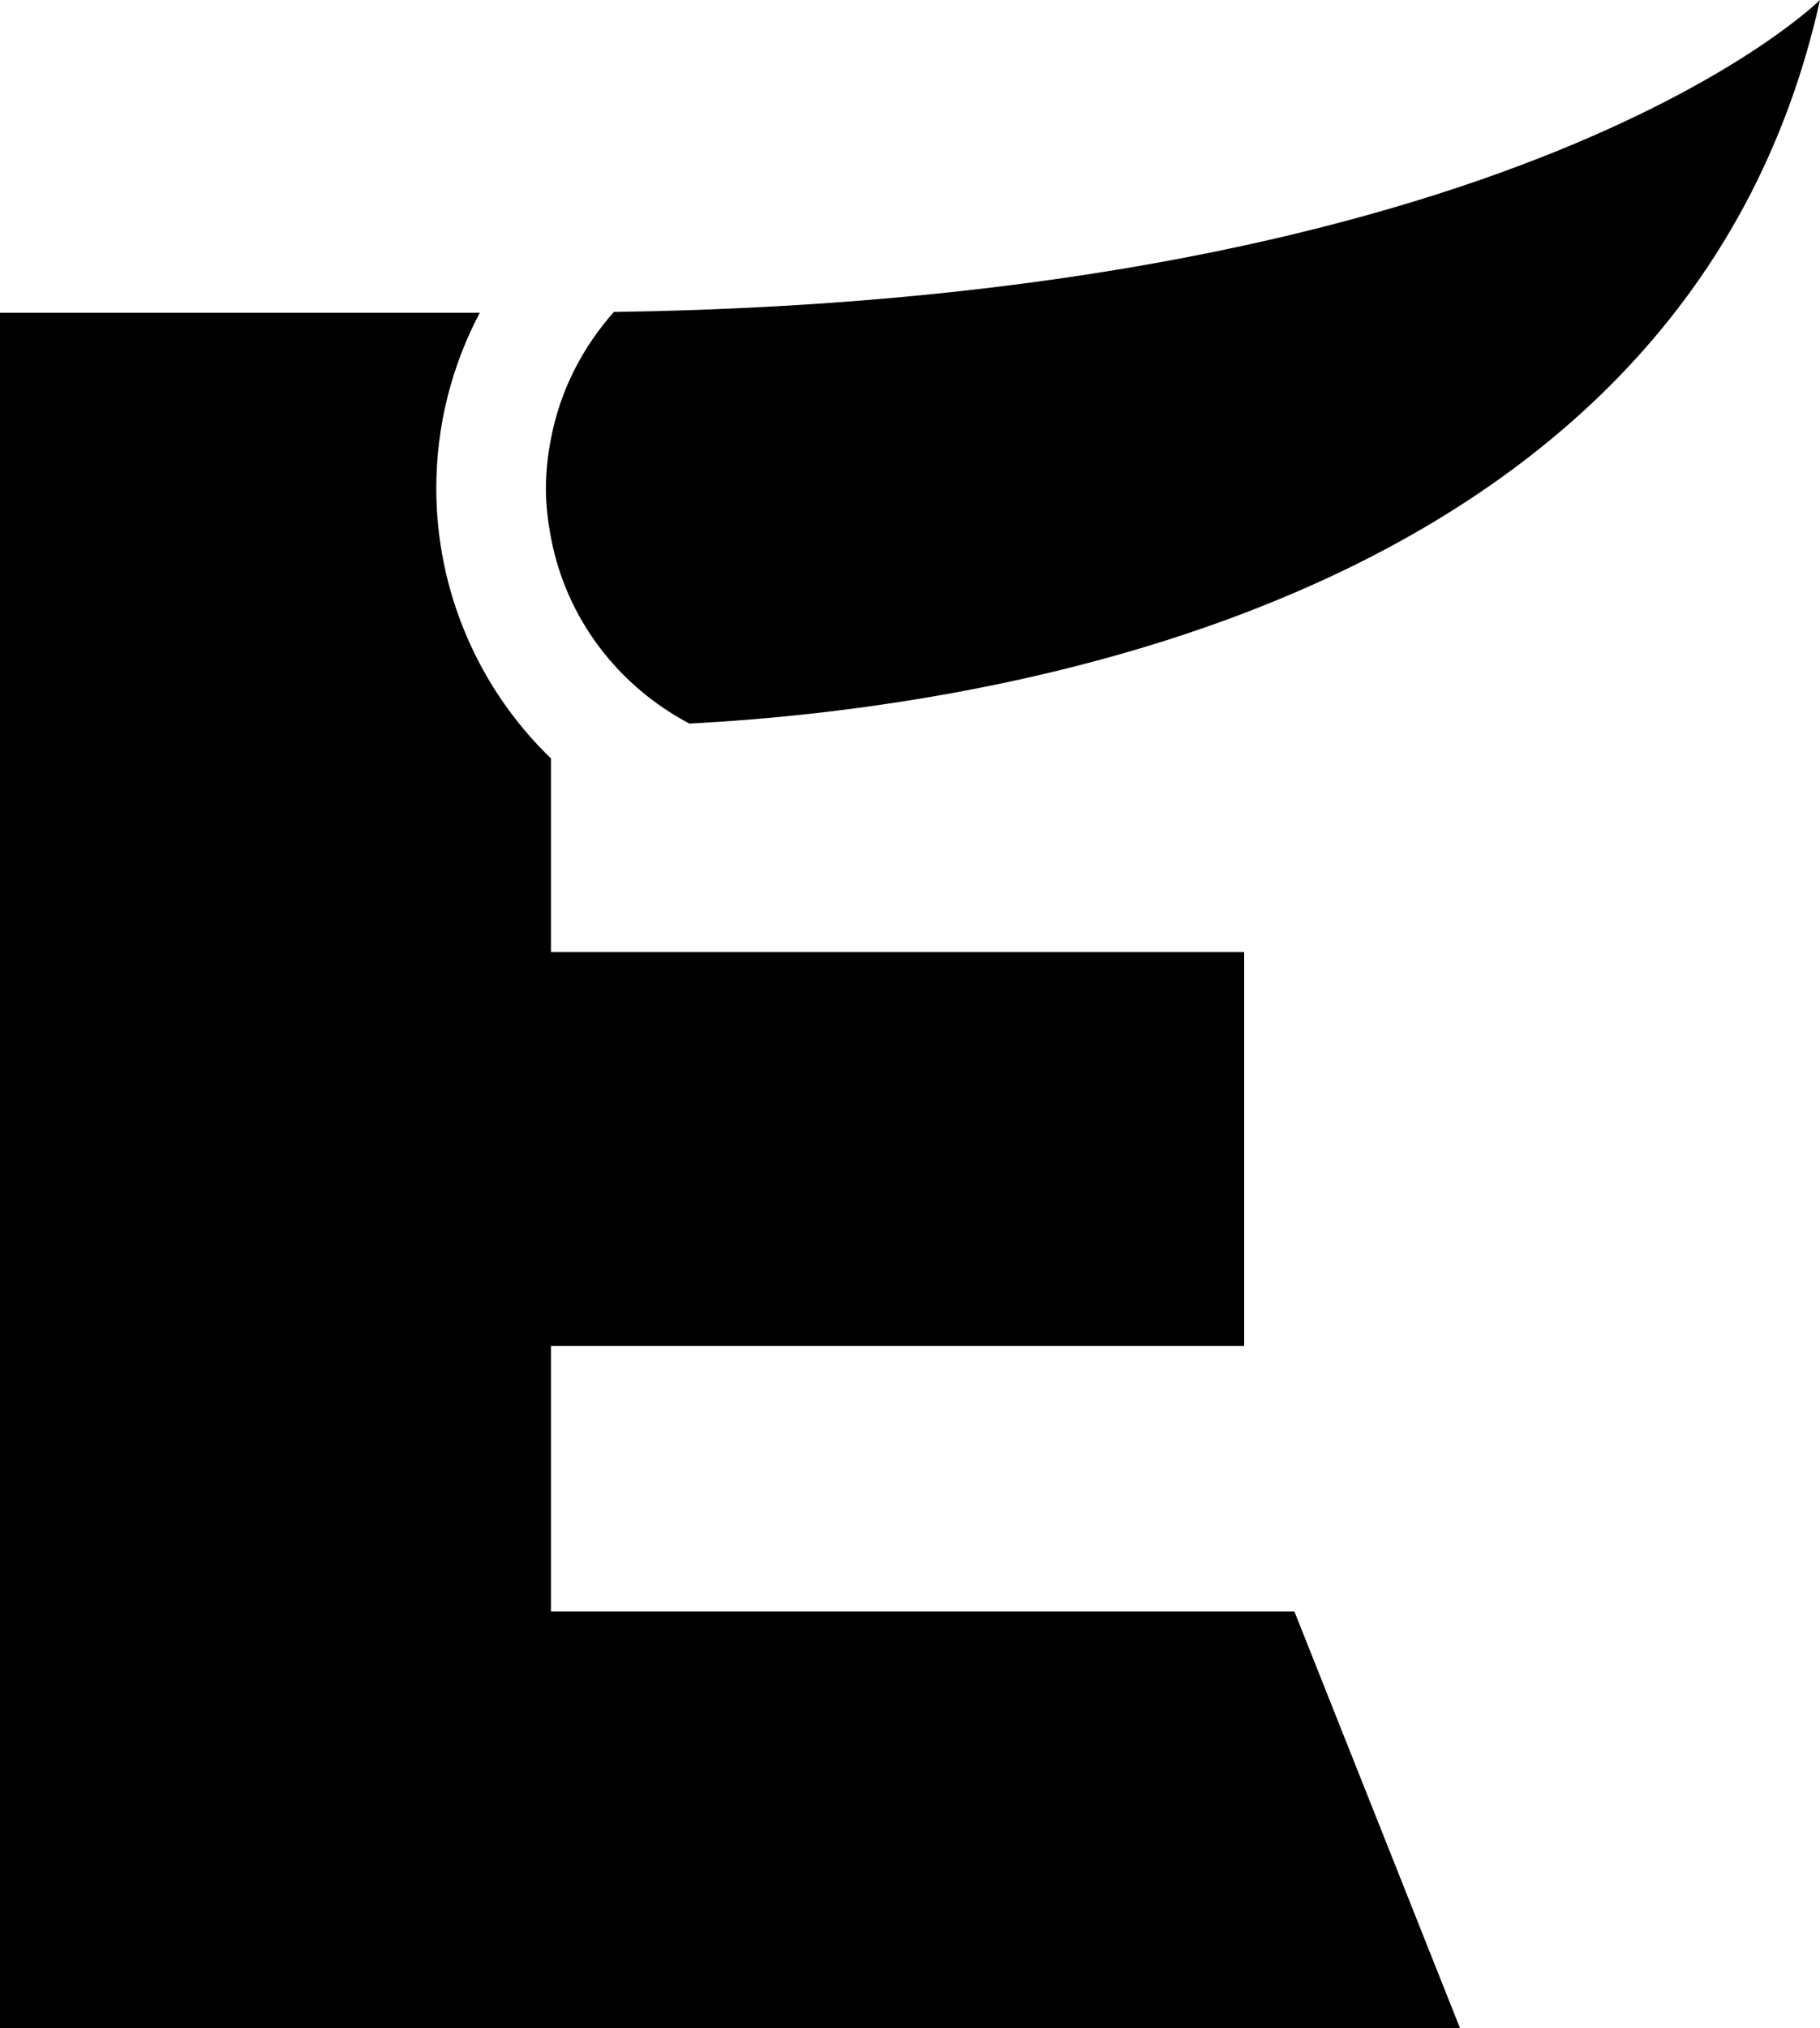 <svg width="587" height="654" viewBox="0 0 587 654" fill="none" xmlns="http://www.w3.org/2000/svg">
<g clip-path="url(#clip0_217_686)">
<path d="M140.718 157.438C140.718 136.974 145.826 117.748 154.738 100.85H0V654H470.904L417.472 519.59H177.692V433.971H401.272V306.994H177.692V244.553C154.054 221.717 140.696 190.272 140.718 157.396" fill="black"/>
<path d="M197.953 100.616C187.866 112.023 180.642 125.93 177.692 141.503C176.645 146.758 176.111 152.077 176.068 157.417C176.068 162.865 176.709 168.162 177.692 173.332C182.629 199.565 199.492 221.269 222.361 233.317C319.265 228.233 543.656 195.164 587 -0.021C587 -0.021 490.631 96.3 197.932 100.594" fill="black"/>
</g>
<defs>
<clipPath id="clip0_217_686">
<rect width="587" height="654" fill="white"/>
</clipPath>
</defs>
</svg>
